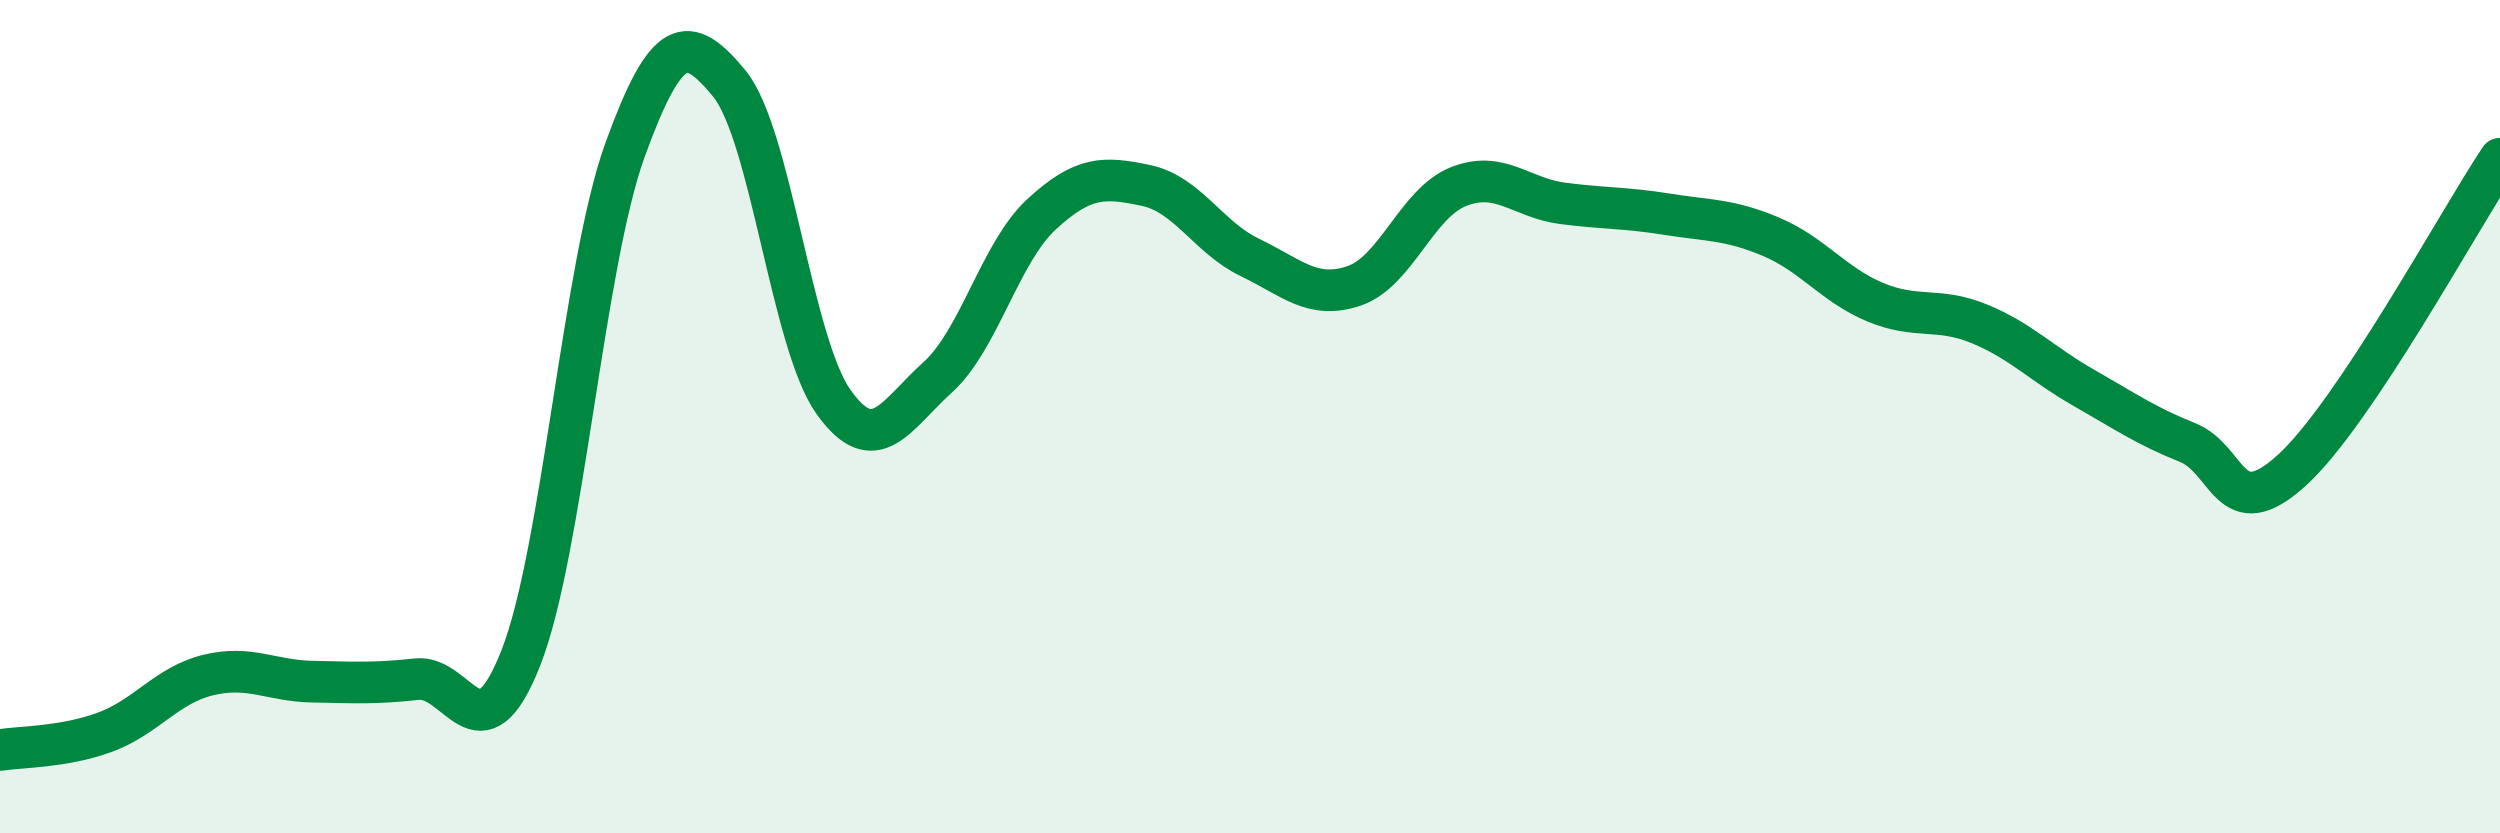 
    <svg width="60" height="20" viewBox="0 0 60 20" xmlns="http://www.w3.org/2000/svg">
      <path
        d="M 0,18 C 0.5,17.92 1.5,17.94 2.5,17.58 C 3.5,17.22 4,16.44 5,16.2 C 6,15.96 6.5,16.34 7.5,16.36 C 8.5,16.38 9,16.41 10,16.3 C 11,16.19 11.5,18.33 12.5,15.79 C 13.5,13.25 14,6.36 15,3.6 C 16,0.84 16.5,0.79 17.5,2 C 18.5,3.21 19,8.23 20,9.64 C 21,11.05 21.5,9.96 22.5,9.06 C 23.5,8.16 24,6.06 25,5.14 C 26,4.22 26.5,4.24 27.5,4.45 C 28.5,4.66 29,5.7 30,6.18 C 31,6.66 31.5,7.2 32.5,6.86 C 33.5,6.52 34,4.88 35,4.48 C 36,4.08 36.5,4.75 37.5,4.88 C 38.5,5.01 39,4.98 40,5.14 C 41,5.3 41.5,5.26 42.5,5.68 C 43.5,6.1 44,6.83 45,7.25 C 46,7.67 46.5,7.36 47.5,7.77 C 48.5,8.18 49,8.73 50,9.3 C 51,9.87 51.5,10.22 52.5,10.62 C 53.5,11.02 53.5,12.65 55,11.29 C 56.5,9.93 59,5.31 60,3.81L60 20L0 20Z"
        fill="#008740"
        opacity="0.1"
        stroke-linecap="round"
        stroke-linejoin="round"
      />
      <path
        d="M 0,18 C 0.5,17.92 1.5,17.94 2.5,17.58 C 3.5,17.22 4,16.44 5,16.2 C 6,15.96 6.5,16.34 7.5,16.36 C 8.5,16.38 9,16.41 10,16.3 C 11,16.19 11.5,18.33 12.5,15.79 C 13.5,13.25 14,6.36 15,3.6 C 16,0.84 16.5,0.79 17.5,2 C 18.5,3.21 19,8.23 20,9.64 C 21,11.05 21.5,9.96 22.5,9.06 C 23.5,8.16 24,6.06 25,5.14 C 26,4.22 26.5,4.24 27.5,4.45 C 28.5,4.66 29,5.7 30,6.18 C 31,6.66 31.5,7.2 32.5,6.86 C 33.5,6.52 34,4.88 35,4.48 C 36,4.08 36.5,4.75 37.5,4.88 C 38.5,5.01 39,4.98 40,5.14 C 41,5.3 41.5,5.26 42.5,5.68 C 43.5,6.1 44,6.83 45,7.25 C 46,7.67 46.5,7.36 47.5,7.77 C 48.5,8.18 49,8.73 50,9.3 C 51,9.87 51.5,10.22 52.5,10.62 C 53.5,11.02 53.5,12.65 55,11.29 C 56.5,9.93 59,5.31 60,3.81"
        stroke="#008740"
        stroke-width="1"
        fill="none"
        stroke-linecap="round"
        stroke-linejoin="round"
      />
    </svg>
  